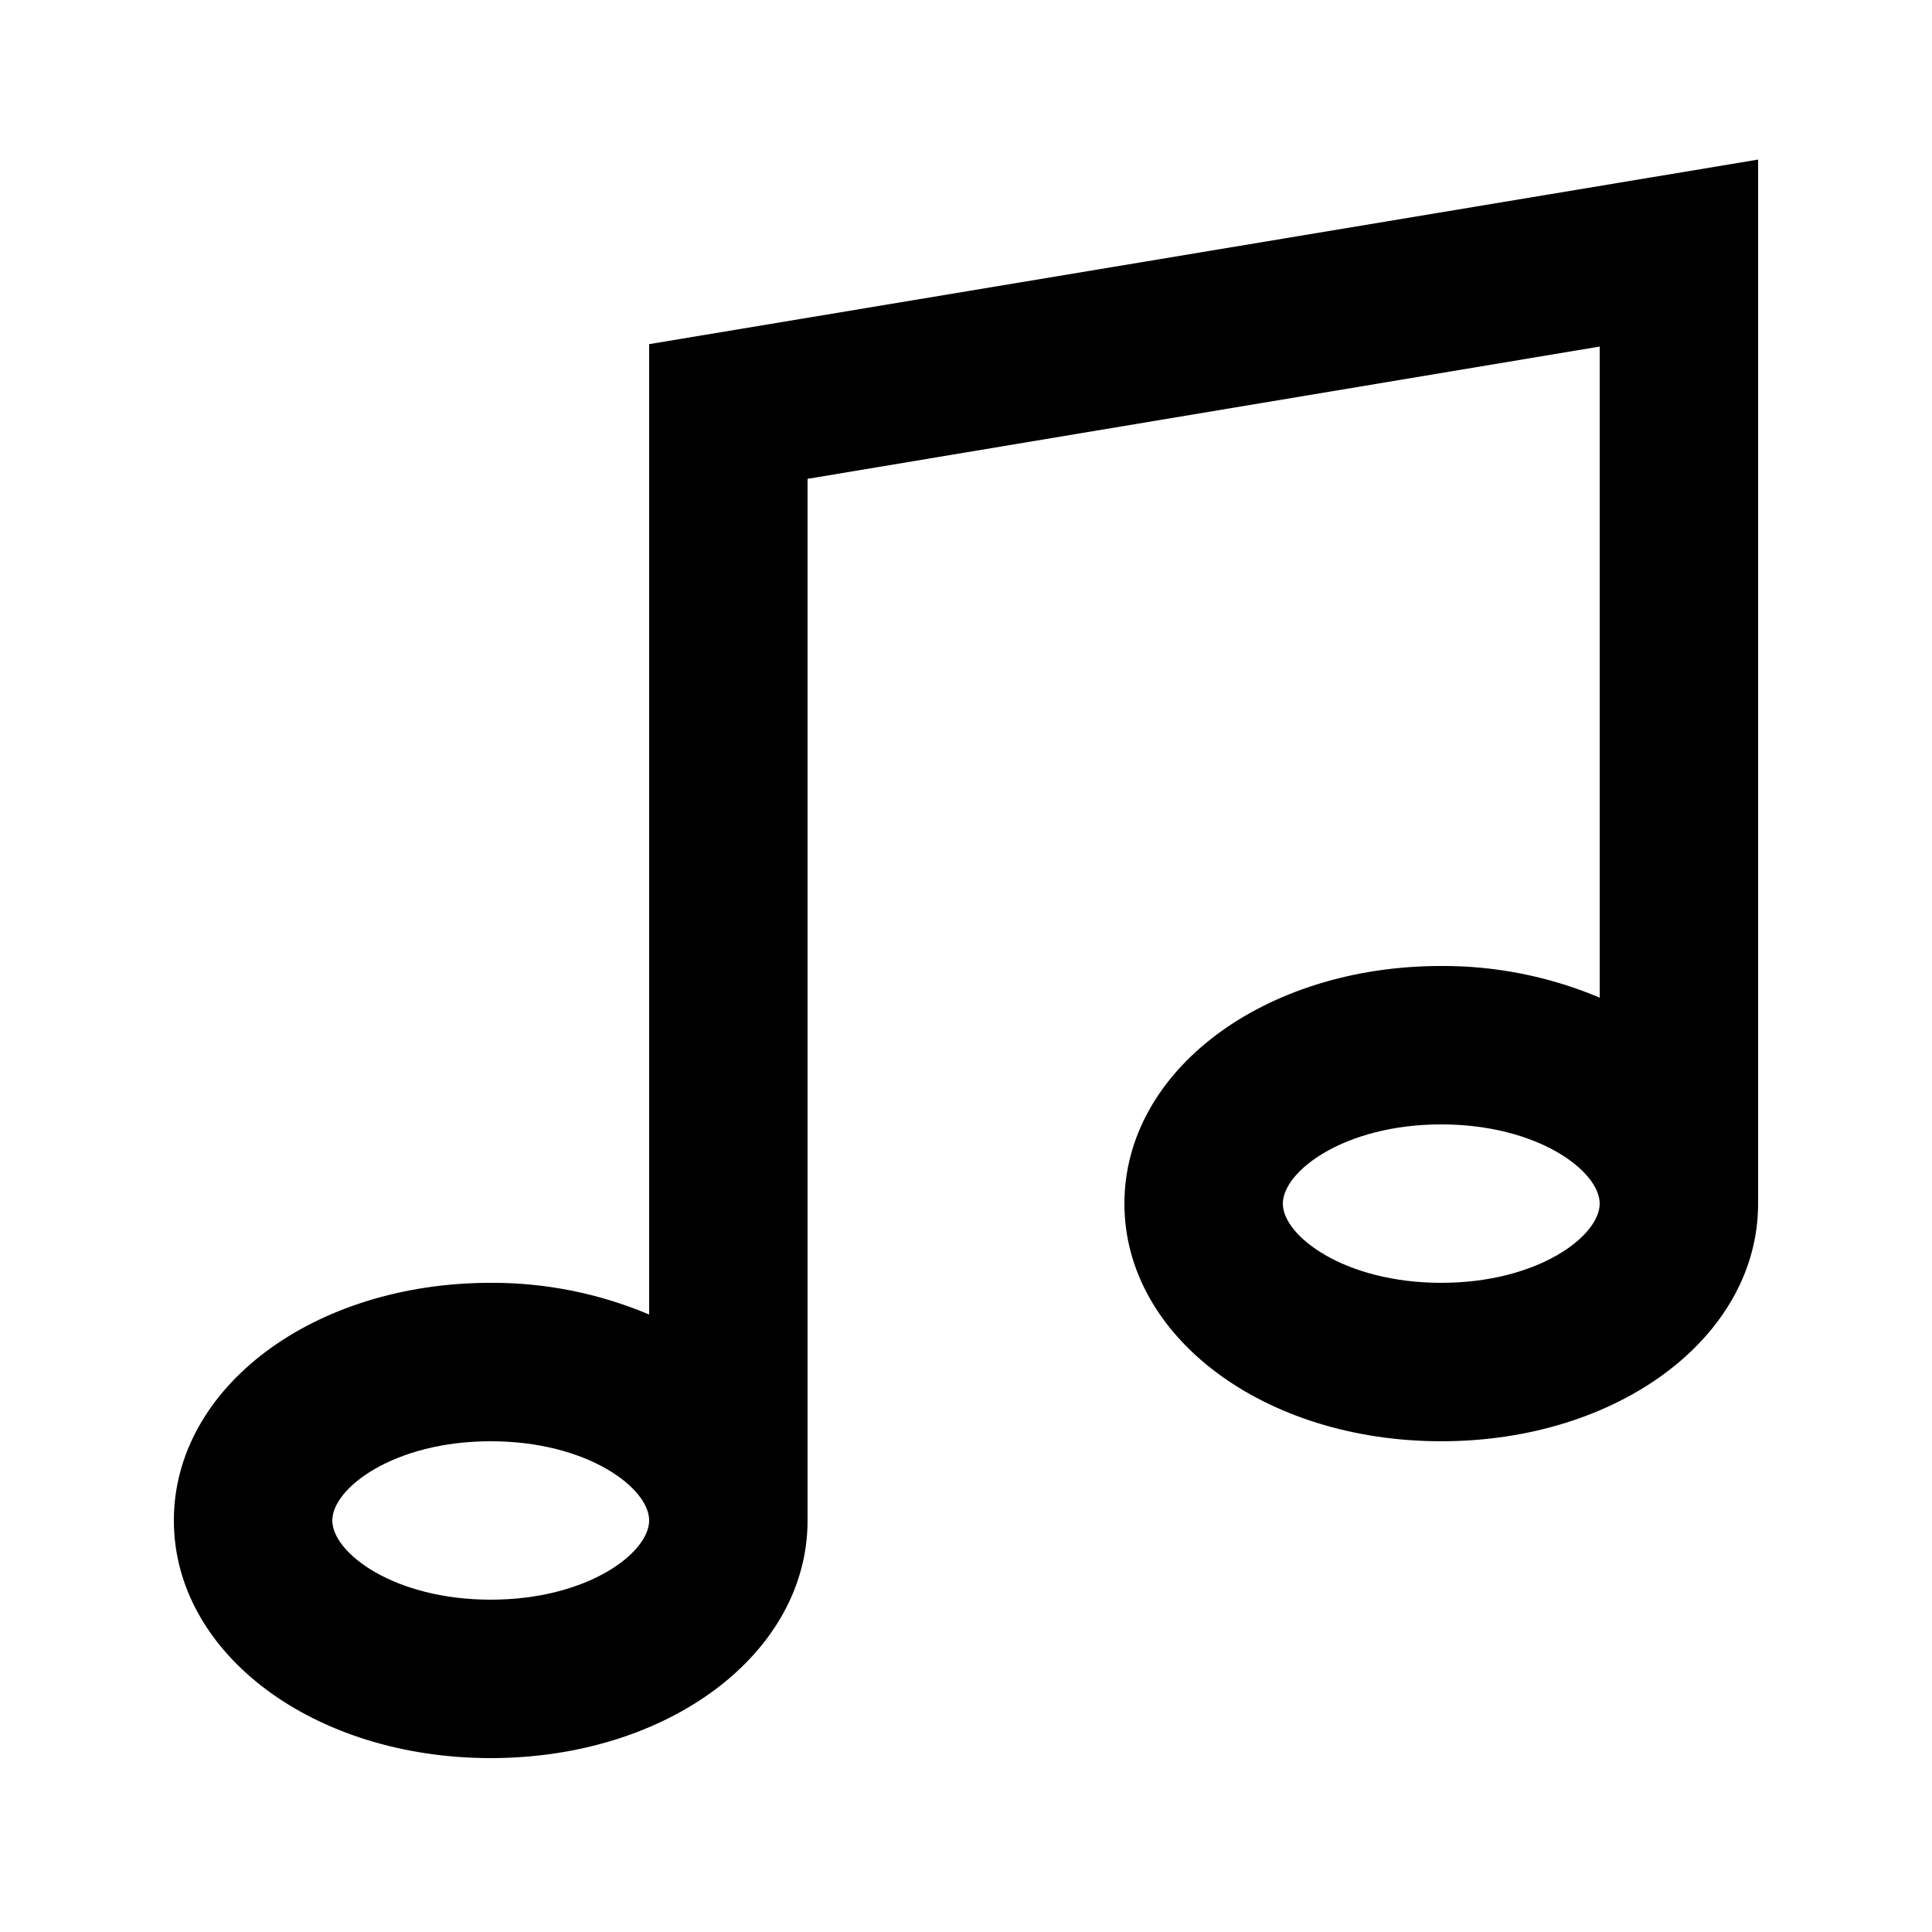 <?xml version="1.0" encoding="UTF-8"?>
<!-- Uploaded to: SVG Repo, www.svgrepo.com, Generator: SVG Repo Mixer Tools -->
<svg fill="#000000" width="800px" height="800px" version="1.1" viewBox="144 144 512 512" xmlns="http://www.w3.org/2000/svg">
 <path d="m316.03 492.36c-13.285-5.609-27.566-8.465-41.984-8.398-47.023 0-83.969 27.711-83.969 62.977s36.945 62.977 83.969 62.977 83.969-27.711 83.969-62.977v-276.04l209.92-35.059v172.55c-13.281-5.609-27.562-8.465-41.984-8.395-47.023 0-83.969 27.711-83.969 62.977 0 35.266 36.945 62.977 83.969 62.977 47.023 0 83.969-27.711 83.969-62.977v-276.68l-293.89 48.91zm209.92-8.398c-25.609 0-41.984-12.387-41.984-20.992 0-8.605 16.375-20.992 41.984-20.992s41.984 12.387 41.984 20.992c0 8.609-16.371 20.992-41.984 20.992zm-251.9 83.969c-25.609 0-41.984-12.387-41.984-20.992 0-8.605 16.375-20.992 41.984-20.992s41.984 12.387 41.984 20.992c0 8.609-16.375 20.992-41.984 20.992z"/>
</svg>